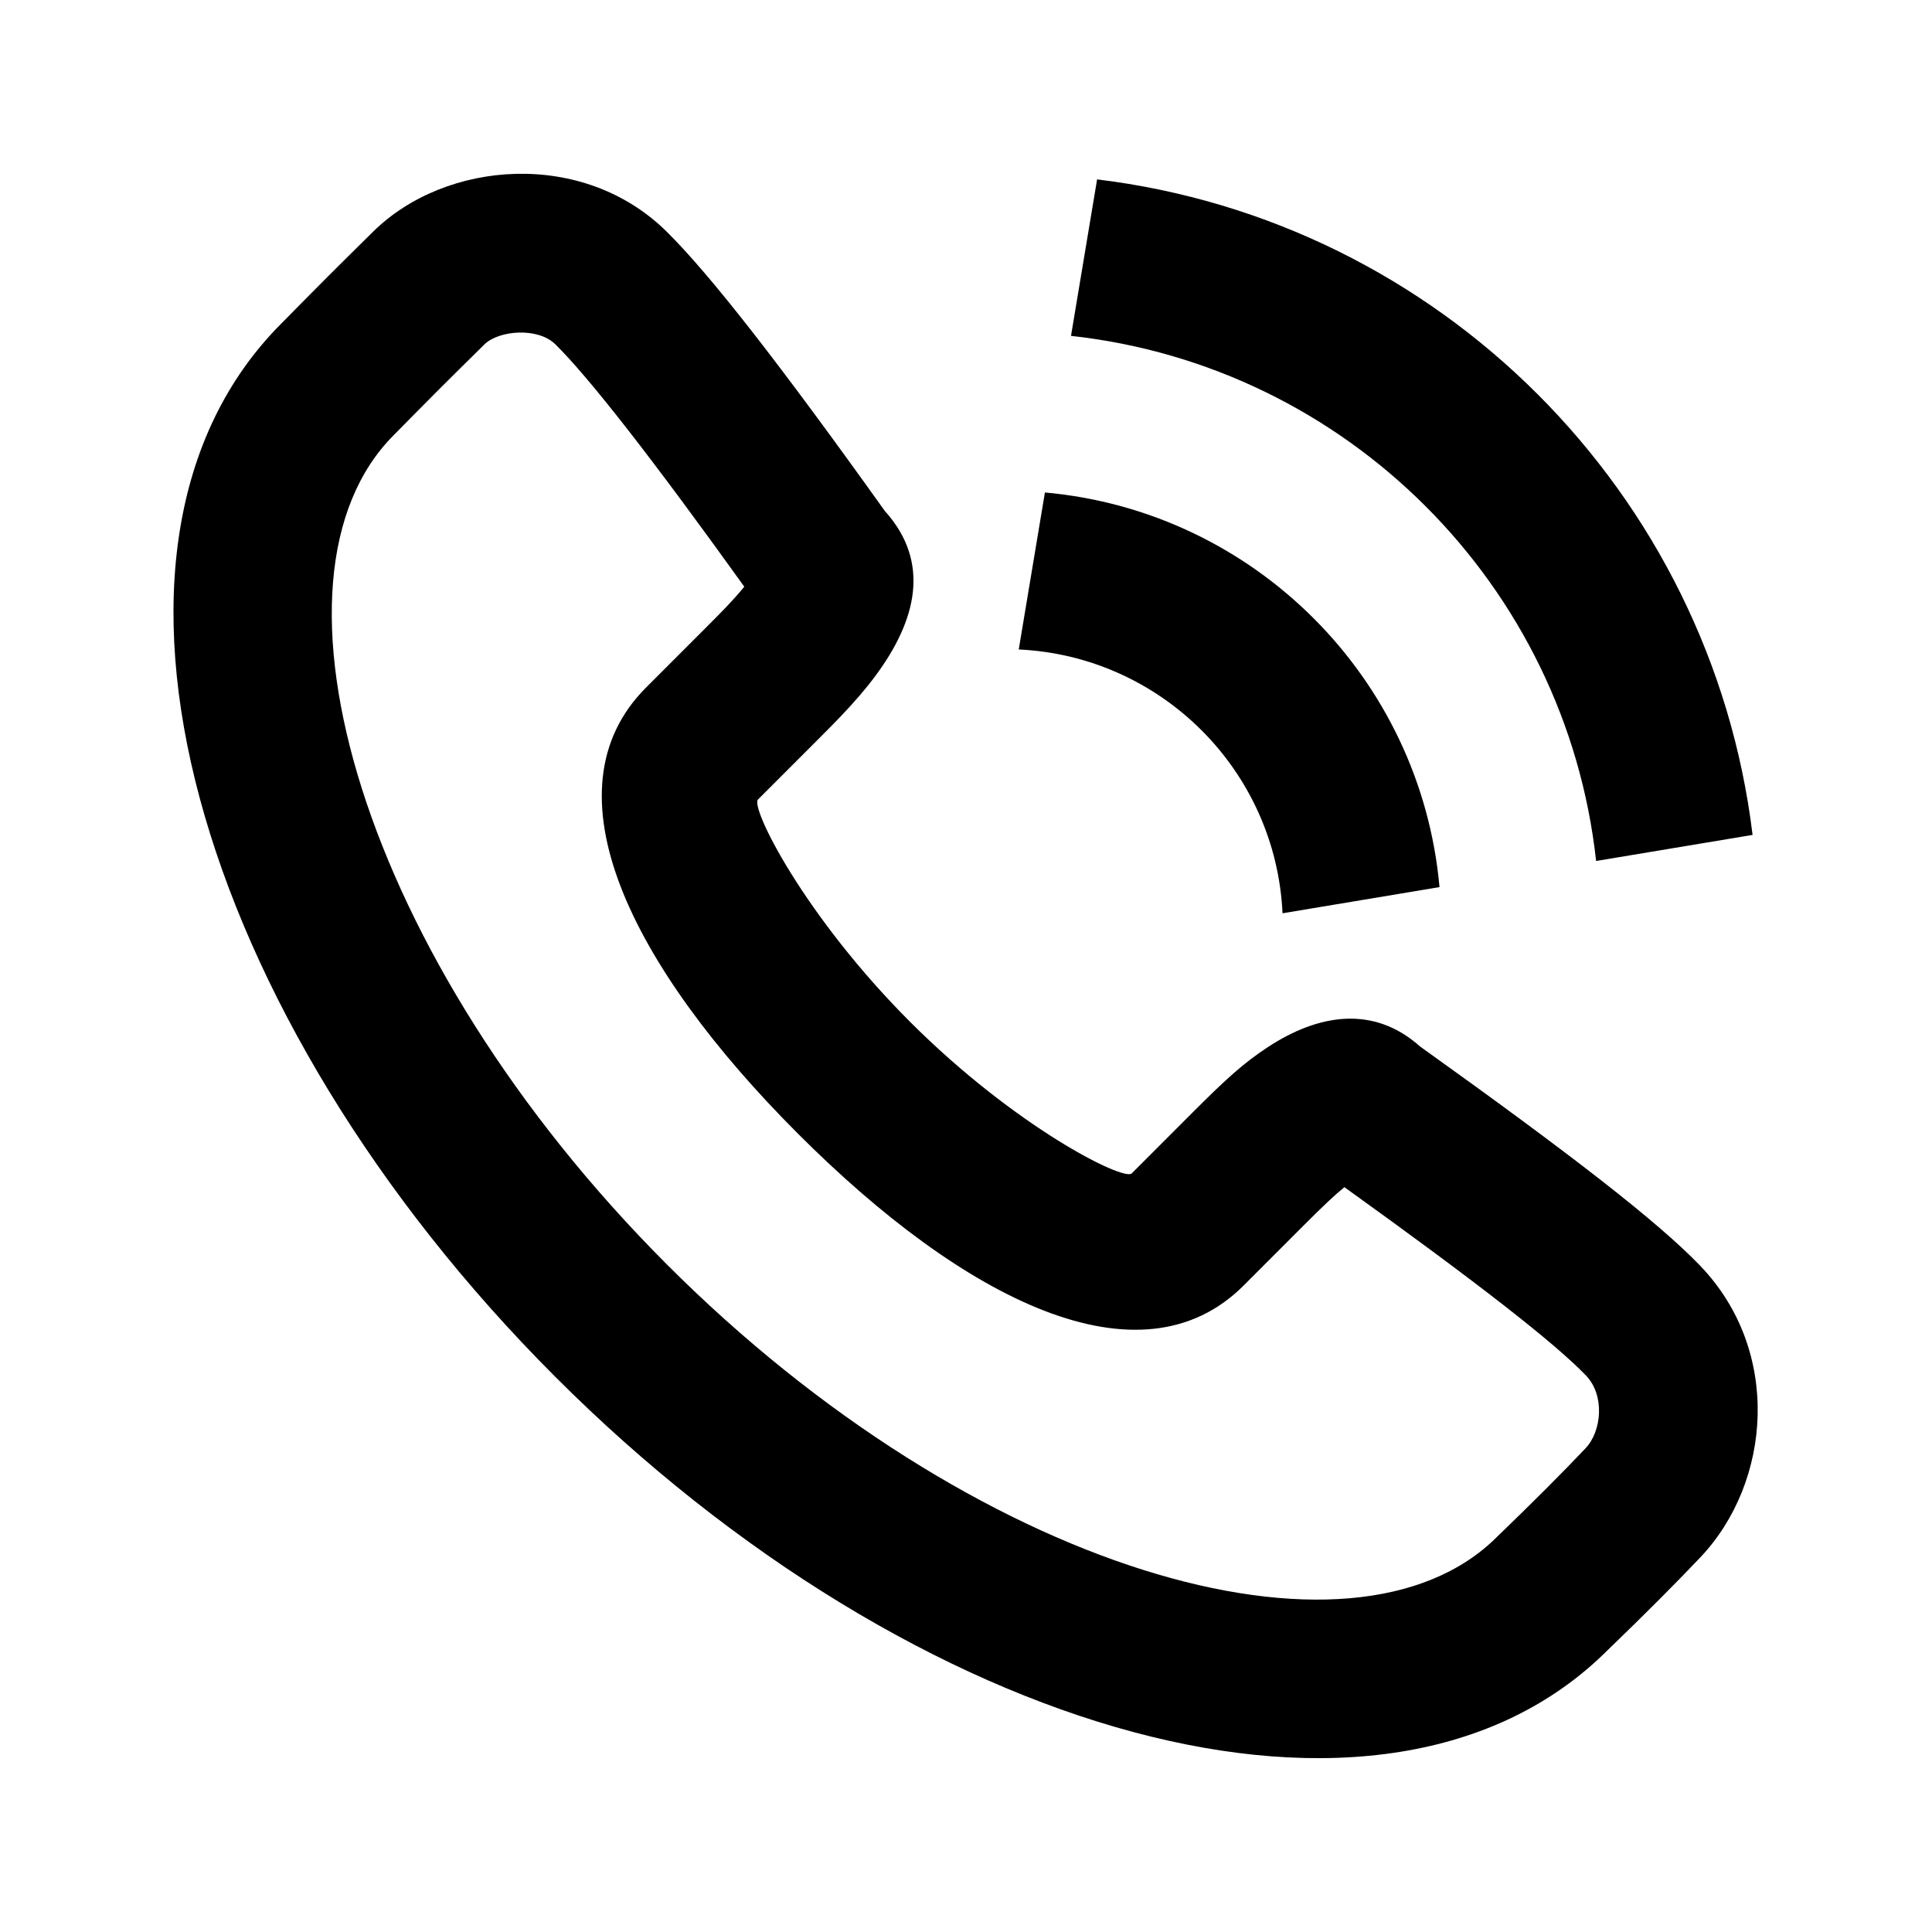 <?xml version="1.0" encoding="UTF-8"?>
<!-- Uploaded to: ICON Repo, www.svgrepo.com, Generator: ICON Repo Mixer Tools -->
<svg fill="#000000" width="800px" height="800px" version="1.1" viewBox="144 144 512 512" xmlns="http://www.w3.org/2000/svg">
 <path d="m375.99 323.12c10.879-14.656 14.777-30.105 2.477-43.738-27.602-38.625-46.168-62.512-57.812-74.016-22.137-21.867-58.551-18.91-77.727-0.016-10.297 10.145-13.781 13.629-24.355 24.371-58.898 58.926-22.98 183.5 72.504 279.07 95.461 95.559 220.02 131.49 279.04 72.441 9.758-9.406 18.016-17.672 24.531-24.559 18.789-19.859 21.641-54.668-0.121-77.281-11.16-11.594-33.938-29.266-74.188-58.055-12.328-11.023-26.941-8.633-40.344 0.156-6.445 4.231-11.137 8.508-19.996 17.375l-16.082 16.094c-2.121 2.121-30.887-12.285-58.812-40.238-27.941-27.969-42.336-56.738-40.23-58.848l16.098-16.105c2.812-2.812 4.152-4.172 5.879-5.984 3.59-3.773 6.562-7.195 9.137-10.672zm97.598 161.54 16.09-16.098c4.875-4.879 8.035-7.879 10.605-9.949 35.258 25.32 55.68 41.242 64.02 49.91 5.008 5.203 4.231 14.695-0.125 19.297-6.023 6.367-13.852 14.199-23.457 23.465-38.164 38.18-138.71 9.172-219.96-72.164-81.281-81.359-110.28-181.93-72.402-219.82 10.531-10.695 13.867-14.031 24.02-24.031 3.805-3.75 14.172-4.594 18.801-0.02 8.965 8.855 25.598 30.148 50.059 64.227-1.266 1.57-2.848 3.348-4.773 5.371-1.41 1.484-2.59 2.68-5.16 5.254l-16.082 16.09c-27.355 27.352-4.059 73.906 40.215 118.22 44.238 44.285 90.809 67.605 118.16 40.246zm-38.848-293.12c90.754 11.004 162.71 82.965 173.71 173.72l-41.465 6.91c-8.008-73.102-66.062-131.15-139.16-139.16zm-13.828 82.973c55.449 4.961 99.613 49.125 104.57 104.58l-41.598 6.934c-1.766-37.809-32.105-68.145-69.906-69.91z" fill-rule="evenodd"/>
</svg>